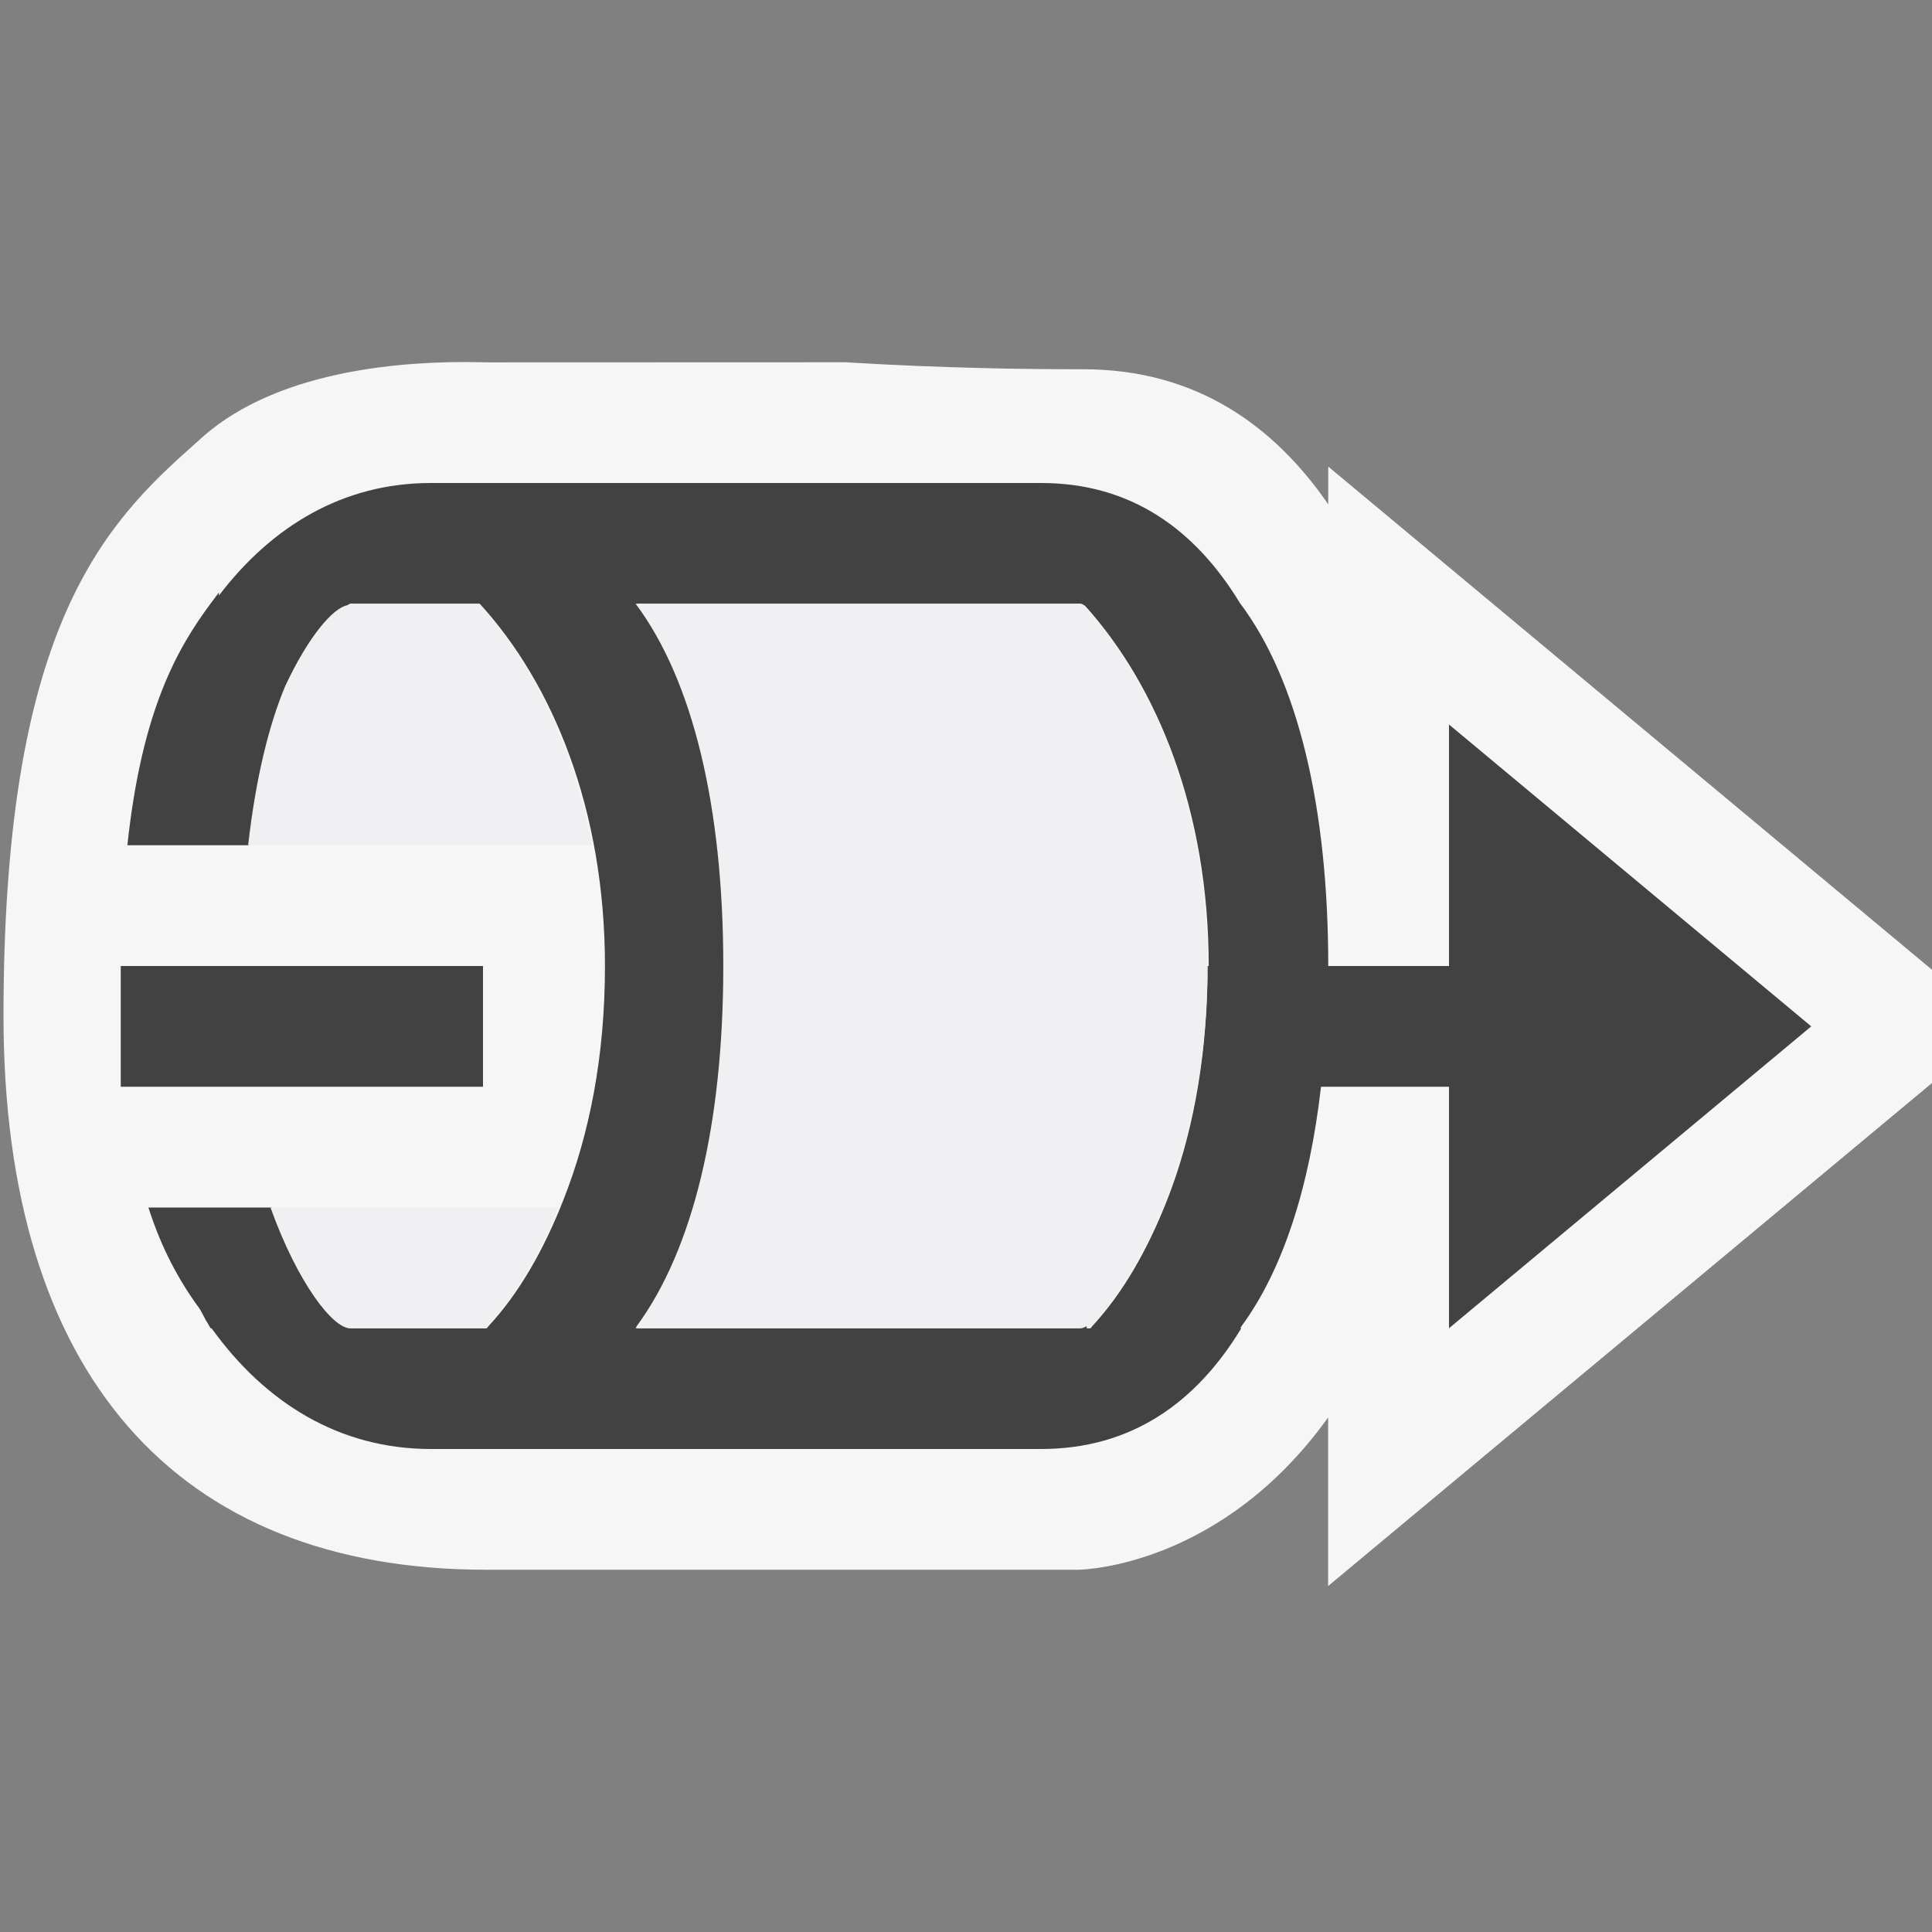 <svg xmlns="http://www.w3.org/2000/svg" viewBox="0 0 16 16"><rect x="0" y="0" width="16" height="16" fill="#808080" stroke="none"/><style>.st0{opacity:0}.st0,.st1{fill:#f6f6f6}.st2{fill:#424242}.st3{fill:#f0eff1}</style><g id="outline"><path class="st0" d="M0 0h16v16H0z"/><path class="st1" d="M16 8.969v-.938l-5-4.167v.313c-.447-.65-1.094-1.119-2.029-1.119C7.85 3.059 7.081 3.003 7 3l-2.951.001-.192-.003c-.692 0-1.64.114-2.217.655l-.097.087C.777 4.422.029 5.345.029 8.412c0 2.958 1.42 4.588 4 4.588h4.9c.069-.001 1.194-.042 2.07-1.261v1.396L16 8.969z"/></g><g id="icon_x5F_bg"><path class="st2" d="M1 8h3v1H1z"/><path class="st2" d="M15 8.5L12 6v2h-1c0-1.319-.253-2.367-.727-3h-.001c-.37-.612-.902-1-1.65-1H3.568c-.724 0-1.315.355-1.755.932v-.026L1.743 5h-.009.009c-.27.364-.569.877-.688 2h1.01c.064-.566.175-1.002.306-1.316.191-.412.395-.647.513-.671v.001c.007-.001.017-.014.024-.014h1.065c.603.659 1.037 1.701 1.037 3 0 .757-.131 1.397-.344 1.937-.162.413-.367.772-.62 1.045L4.032 11H2.908c-.138 0-.428-.361-.658-1H1.229c.107.334.249.6.424.838.024.039.043.085.068.122l.012.021.011.019h.008c.446.62 1.061 1 1.816 1H8.621c.751 0 1.287-.386 1.659-1h-.008l.011-.019c.339-.462.561-1.143.657-1.981H12v2l3-2.5zM9.666 9.937c-.162.413-.367.772-.62 1.045L9.032 11h-.023v-.023c-.021.012-.041.023-.057.023H5.273l.011-.019C5.75 10.347 6 9.309 6 8c0-1.319-.253-2.368-.727-3h3.679c.01 0 .022.01.035.018.595.661 1.023 1.694 1.023 2.982H10v.111c-.013.705-.133 1.315-.334 1.826z"/></g><g id="icon_x5F_fg"><path class="st3" d="M5.264 11h3.678c.016 0 .036-.012.057-.023V11h.023c.005-.006.009-.014.014-.019.253-.272.458-.631.62-1.045C9.869 9.396 10 8.756 10 8c0-1.289-.428-2.322-1.022-2.982C8.965 5.01 8.952 5 8.942 5H5.264c.473.632.726 1.68.726 3 0 1.309-.25 2.346-.716 2.981l-.01.019zM4.99 8.116C4.991 8.074 5 8.041 5 8c0-.043-.009-.08-.01-.123v.239zM2.24 10c.23.639.52 1 .658 1h1.124c.005-.006.009-.014.014-.019.239-.258.433-.596.59-.981H2.24zM3.964 5H2.898c-.006 0-.017.012-.024.014v-.001c-.118.024-.321.259-.513.671-.131.314-.242.75-.306 1.316h2.849c-.158-.836-.502-1.521-.94-2z"/></g></svg>